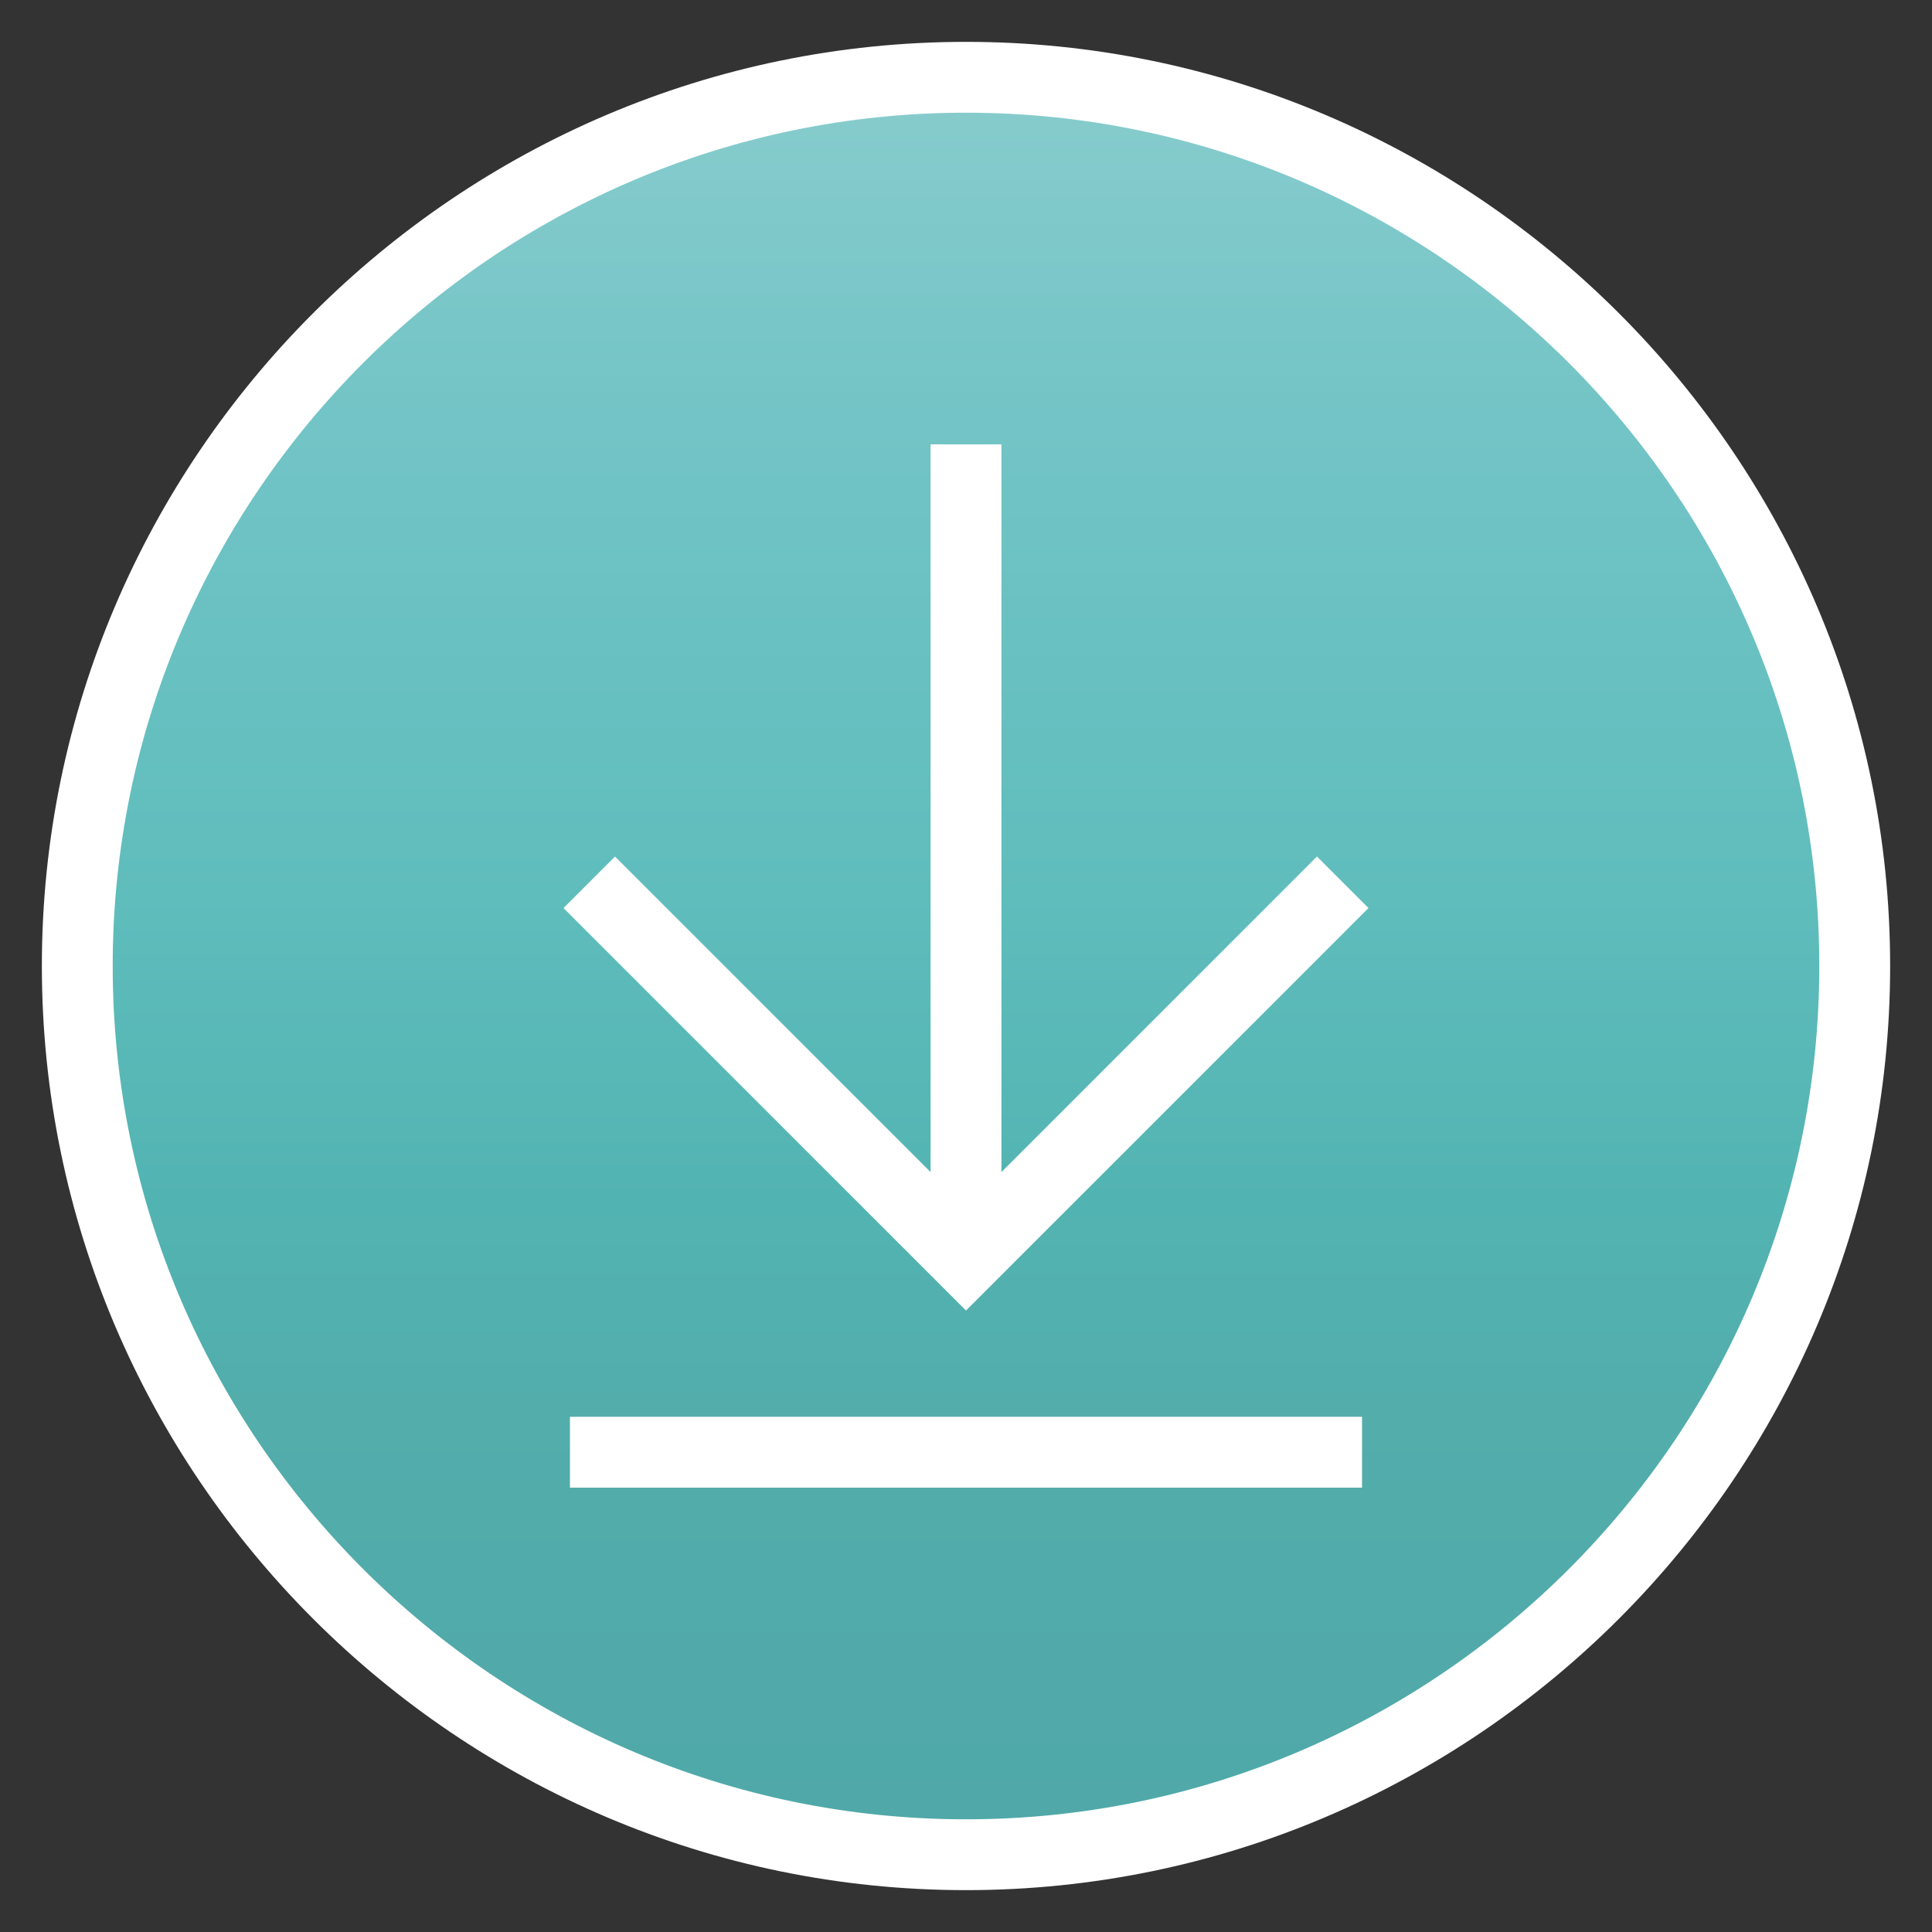 <?xml version="1.0" encoding="utf-8"?>
<!-- Generator: Adobe Illustrator 18.1.1, SVG Export Plug-In . SVG Version: 6.00 Build 0)  -->
<svg version="1.1" id="Layer_1" xmlns="http://www.w3.org/2000/svg" xmlns:xlink="http://www.w3.org/1999/xlink" x="0px" y="0px"
	 viewBox="0 0 60 60" enable-background="new 0 0 60 60" xml:space="preserve">
<rect x="0" y="0" width="60" height="60" fill="#333333" stroke="none"/>
<g>
	<linearGradient id="SVGID_1_" gradientUnits="userSpaceOnUse" x1="30" y1="57.609" x2="30" y2="2.39">
		<stop  offset="0" style="stop-color:#50A8A8"/>
		<stop  offset="0.252" style="stop-color:#52ADAB"/>
		<stop  offset="0.368" style="stop-color:#52B4B2"/>
		<stop  offset="0.54" style="stop-color:#5FBDBC"/>
		<stop  offset="0.81" style="stop-color:#73C4C6"/>
		<stop  offset="1" style="stop-color:#88CCCD"/>
	</linearGradient>
	<circle fill="url(#SVGID_1_)" cx="30" cy="30" r="27.6"/>
	<path fill="#FFFFFF" d="M30,58.7C14.2,58.7,1.3,45.8,1.3,30C1.3,14.2,14.2,1.3,30,1.3c15.8,0,28.7,12.9,28.7,28.7
		C58.7,45.8,45.8,58.7,30,58.7z M30,3.5C15.4,3.5,3.5,15.4,3.5,30c0,14.6,11.9,26.5,26.5,26.5c14.6,0,26.5-11.9,26.5-26.5
		C56.5,15.4,44.6,3.5,30,3.5z"/>
</g>
<g>
	<g>
		<rect x="28.9" y="13.8" fill="#FFFFFF" width="2.2" height="25.3"/>
		<polygon fill="#FFFFFF" points="30,40.7 17.5,28.2 19.1,26.6 30,37.5 40.9,26.6 42.5,28.2 		"/>
	</g>
	<rect x="17.7" y="44" fill="#FFFFFF" width="24.6" height="2.2"/>
</g>
</svg>

